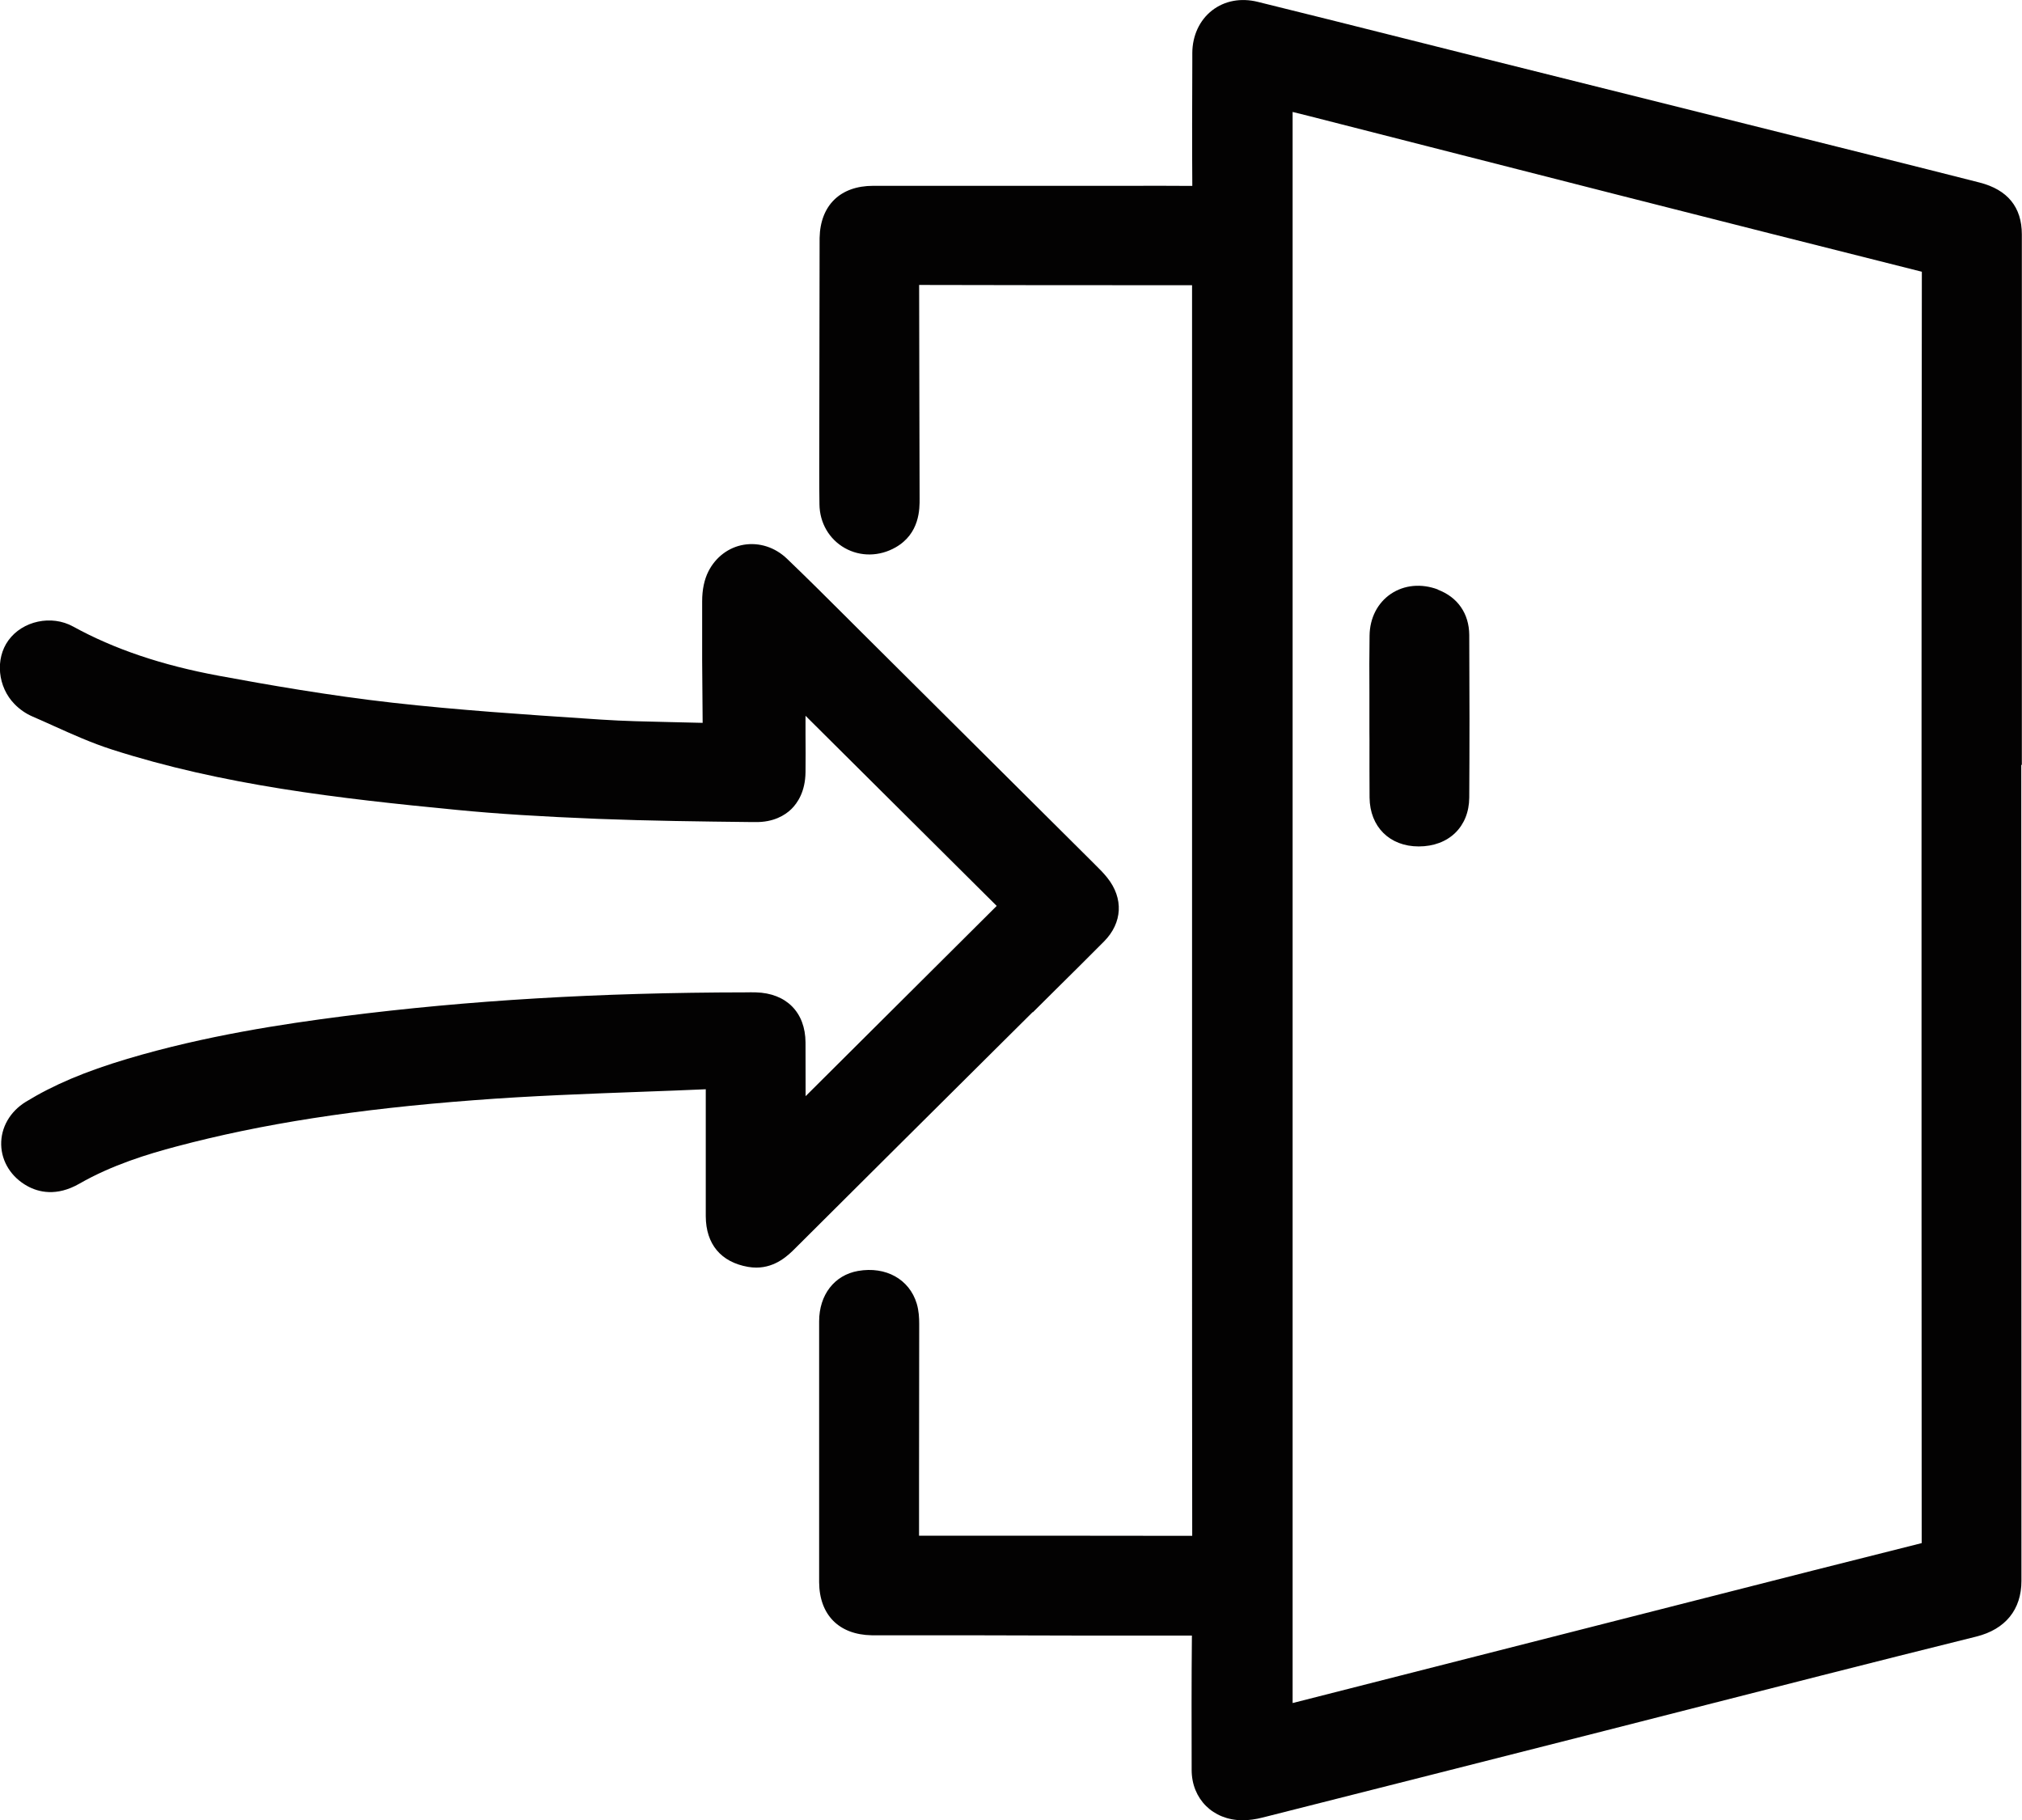 <svg xmlns="http://www.w3.org/2000/svg" width="90" height="81" viewBox="0 0 90 81" fill="none"><g clip-path="url(#clip0_9_99)"><path d="M89.993 34.038V25.775C89.993 20.662 89.993 15.545 89.993 10.432C89.993 9.22 89.359 8.444 88.115 8.125C86.59 7.735 85.061 7.353 83.535 6.97L66.034 2.597C64.88 2.307 63.722 2.016 62.567 1.726C60.372 1.173 58.18 0.624 55.981 0.082C55.23 -0.103 54.506 0.032 53.95 0.464C53.394 0.897 53.074 1.584 53.07 2.356V2.771C53.063 4.575 53.056 6.435 53.07 8.274C52.136 8.267 51.199 8.267 50.262 8.27H49.118H46.705C44.093 8.27 41.477 8.27 38.865 8.27C37.401 8.27 36.51 9.139 36.481 10.591L36.467 19.595C36.467 20.531 36.46 21.495 36.474 22.448C36.485 23.27 36.905 23.996 37.6 24.39C38.295 24.783 39.143 24.772 39.863 24.361C40.939 23.748 40.936 22.65 40.932 22.179C40.928 20.733 40.925 19.284 40.921 17.838C40.921 16.126 40.918 14.411 40.911 12.682C44.075 12.689 47.236 12.693 50.397 12.693H53.059V53.528C53.059 58.467 53.059 63.407 53.066 68.353C50.764 68.353 48.466 68.35 46.163 68.346H40.907V65.802C40.907 63.51 40.914 61.217 40.914 58.924C40.914 58.655 40.9 58.34 40.804 58.017C40.476 56.933 39.428 56.348 38.192 56.564C37.14 56.749 36.46 57.627 36.46 58.807V66.972V67.964C36.46 68.782 36.46 69.601 36.46 70.416C36.47 71.872 37.343 72.754 38.801 72.779C39.036 72.779 39.268 72.779 39.503 72.779C39.646 72.779 39.781 72.779 39.924 72.779H42.963C46.328 72.79 49.692 72.797 53.052 72.793C53.031 74.813 53.038 76.822 53.041 78.771C53.041 80.061 53.989 81.004 55.29 81.011H55.304C55.586 81.011 55.885 80.972 56.213 80.887C61.277 79.608 66.344 78.321 71.408 77.035C72.93 76.649 74.455 76.259 75.977 75.869C77.684 75.433 79.395 74.997 81.102 74.562C83.389 73.98 85.677 73.406 87.969 72.836C89.262 72.513 89.975 71.635 89.975 70.359L89.968 34.046L89.993 34.038ZM85.538 68.676C82.306 69.484 79.031 70.32 75.859 71.128L57.535 75.795V4.982C57.785 5.042 58.031 5.103 58.273 5.166L63.686 6.548C66.441 7.253 69.199 7.955 71.954 8.657C76.483 9.808 81.013 10.956 85.542 12.094C85.528 21.112 85.528 30.127 85.528 39.145C85.528 48.988 85.528 58.832 85.535 68.676H85.538Z" fill="#030202"></path><path d="M45.971 45.055C46.324 44.704 46.677 44.357 47.026 44.006C47.735 43.305 48.441 42.606 49.143 41.898C49.962 41.069 50.019 39.981 49.285 39.063C49.114 38.847 48.922 38.659 48.754 38.493L48.669 38.407C45.23 34.985 41.791 31.562 38.349 28.142L37.6 27.395C36.766 26.562 35.9 25.701 35.031 24.868C34.496 24.354 33.794 24.131 33.106 24.244C32.429 24.358 31.855 24.794 31.531 25.431C31.349 25.793 31.253 26.239 31.253 26.764C31.246 28.493 31.253 30.265 31.275 32.171C30.783 32.157 30.288 32.146 29.796 32.136C28.794 32.114 27.761 32.093 26.756 32.026L26.221 31.99C23.346 31.799 20.37 31.601 17.473 31.275C14.664 30.959 11.87 30.47 9.75 30.077C7.199 29.606 5.075 28.886 3.254 27.884C2.291 27.352 1.001 27.632 0.374 28.5C-0.225 29.326 -0.103 30.573 0.649 31.338C0.877 31.572 1.151 31.76 1.436 31.884C1.75 32.019 2.063 32.16 2.377 32.302C3.211 32.678 4.077 33.068 4.982 33.358C9.914 34.942 15.053 35.534 20.323 36.044C22.137 36.221 24.08 36.342 26.617 36.444C28.89 36.533 31.196 36.561 33.431 36.586H33.609C34.428 36.604 34.949 36.278 35.223 36.009C35.505 35.732 35.843 35.225 35.854 34.368C35.861 33.812 35.858 33.255 35.854 32.699V31.856L44.364 40.318L35.858 48.786C35.858 47.989 35.858 47.192 35.854 46.395C35.847 45.055 34.999 44.201 33.644 44.166C33.498 44.162 33.349 44.162 33.174 44.166C26.681 44.173 20.829 44.52 15.277 45.229C12.626 45.569 9.141 46.09 5.67 47.124C3.774 47.691 2.381 48.283 1.147 49.038C0.445 49.47 0.036 50.182 0.053 50.948C0.071 51.706 0.506 52.394 1.219 52.787C1.714 53.06 2.516 53.262 3.532 52.681C4.989 51.844 6.603 51.355 7.847 51.026C11.643 50.016 15.858 49.36 21.108 48.964C23.602 48.772 26.154 48.68 28.623 48.588C29.553 48.553 30.483 48.521 31.414 48.478V49.913C31.414 51.32 31.414 52.727 31.414 54.133C31.421 55.37 32.087 56.171 33.295 56.383C33.423 56.405 33.548 56.415 33.666 56.415C34.535 56.415 35.105 55.849 35.398 55.554C38.459 52.503 41.524 49.456 44.588 46.412L45.968 45.041L45.971 45.055Z" fill="#030202"></path><path d="M64.003 26.236C63.266 25.959 62.503 26.03 61.908 26.431C61.316 26.831 60.971 27.504 60.96 28.284C60.946 29.12 60.949 29.967 60.953 30.786C60.953 31.147 60.953 31.509 60.953 31.87V32.586L60.956 32.947C60.956 33.798 60.953 34.648 60.96 35.498C60.974 36.799 61.854 37.671 63.148 37.671C64.484 37.671 65.389 36.795 65.397 35.495C65.411 33.22 65.411 30.853 65.397 28.256C65.389 27.306 64.88 26.573 63.996 26.243L64.003 26.236Z" fill="#030202"></path></g><defs><clipPath id="clip0_9_99"><rect width="90" height="81" fill="white"></rect></clipPath></defs></svg>